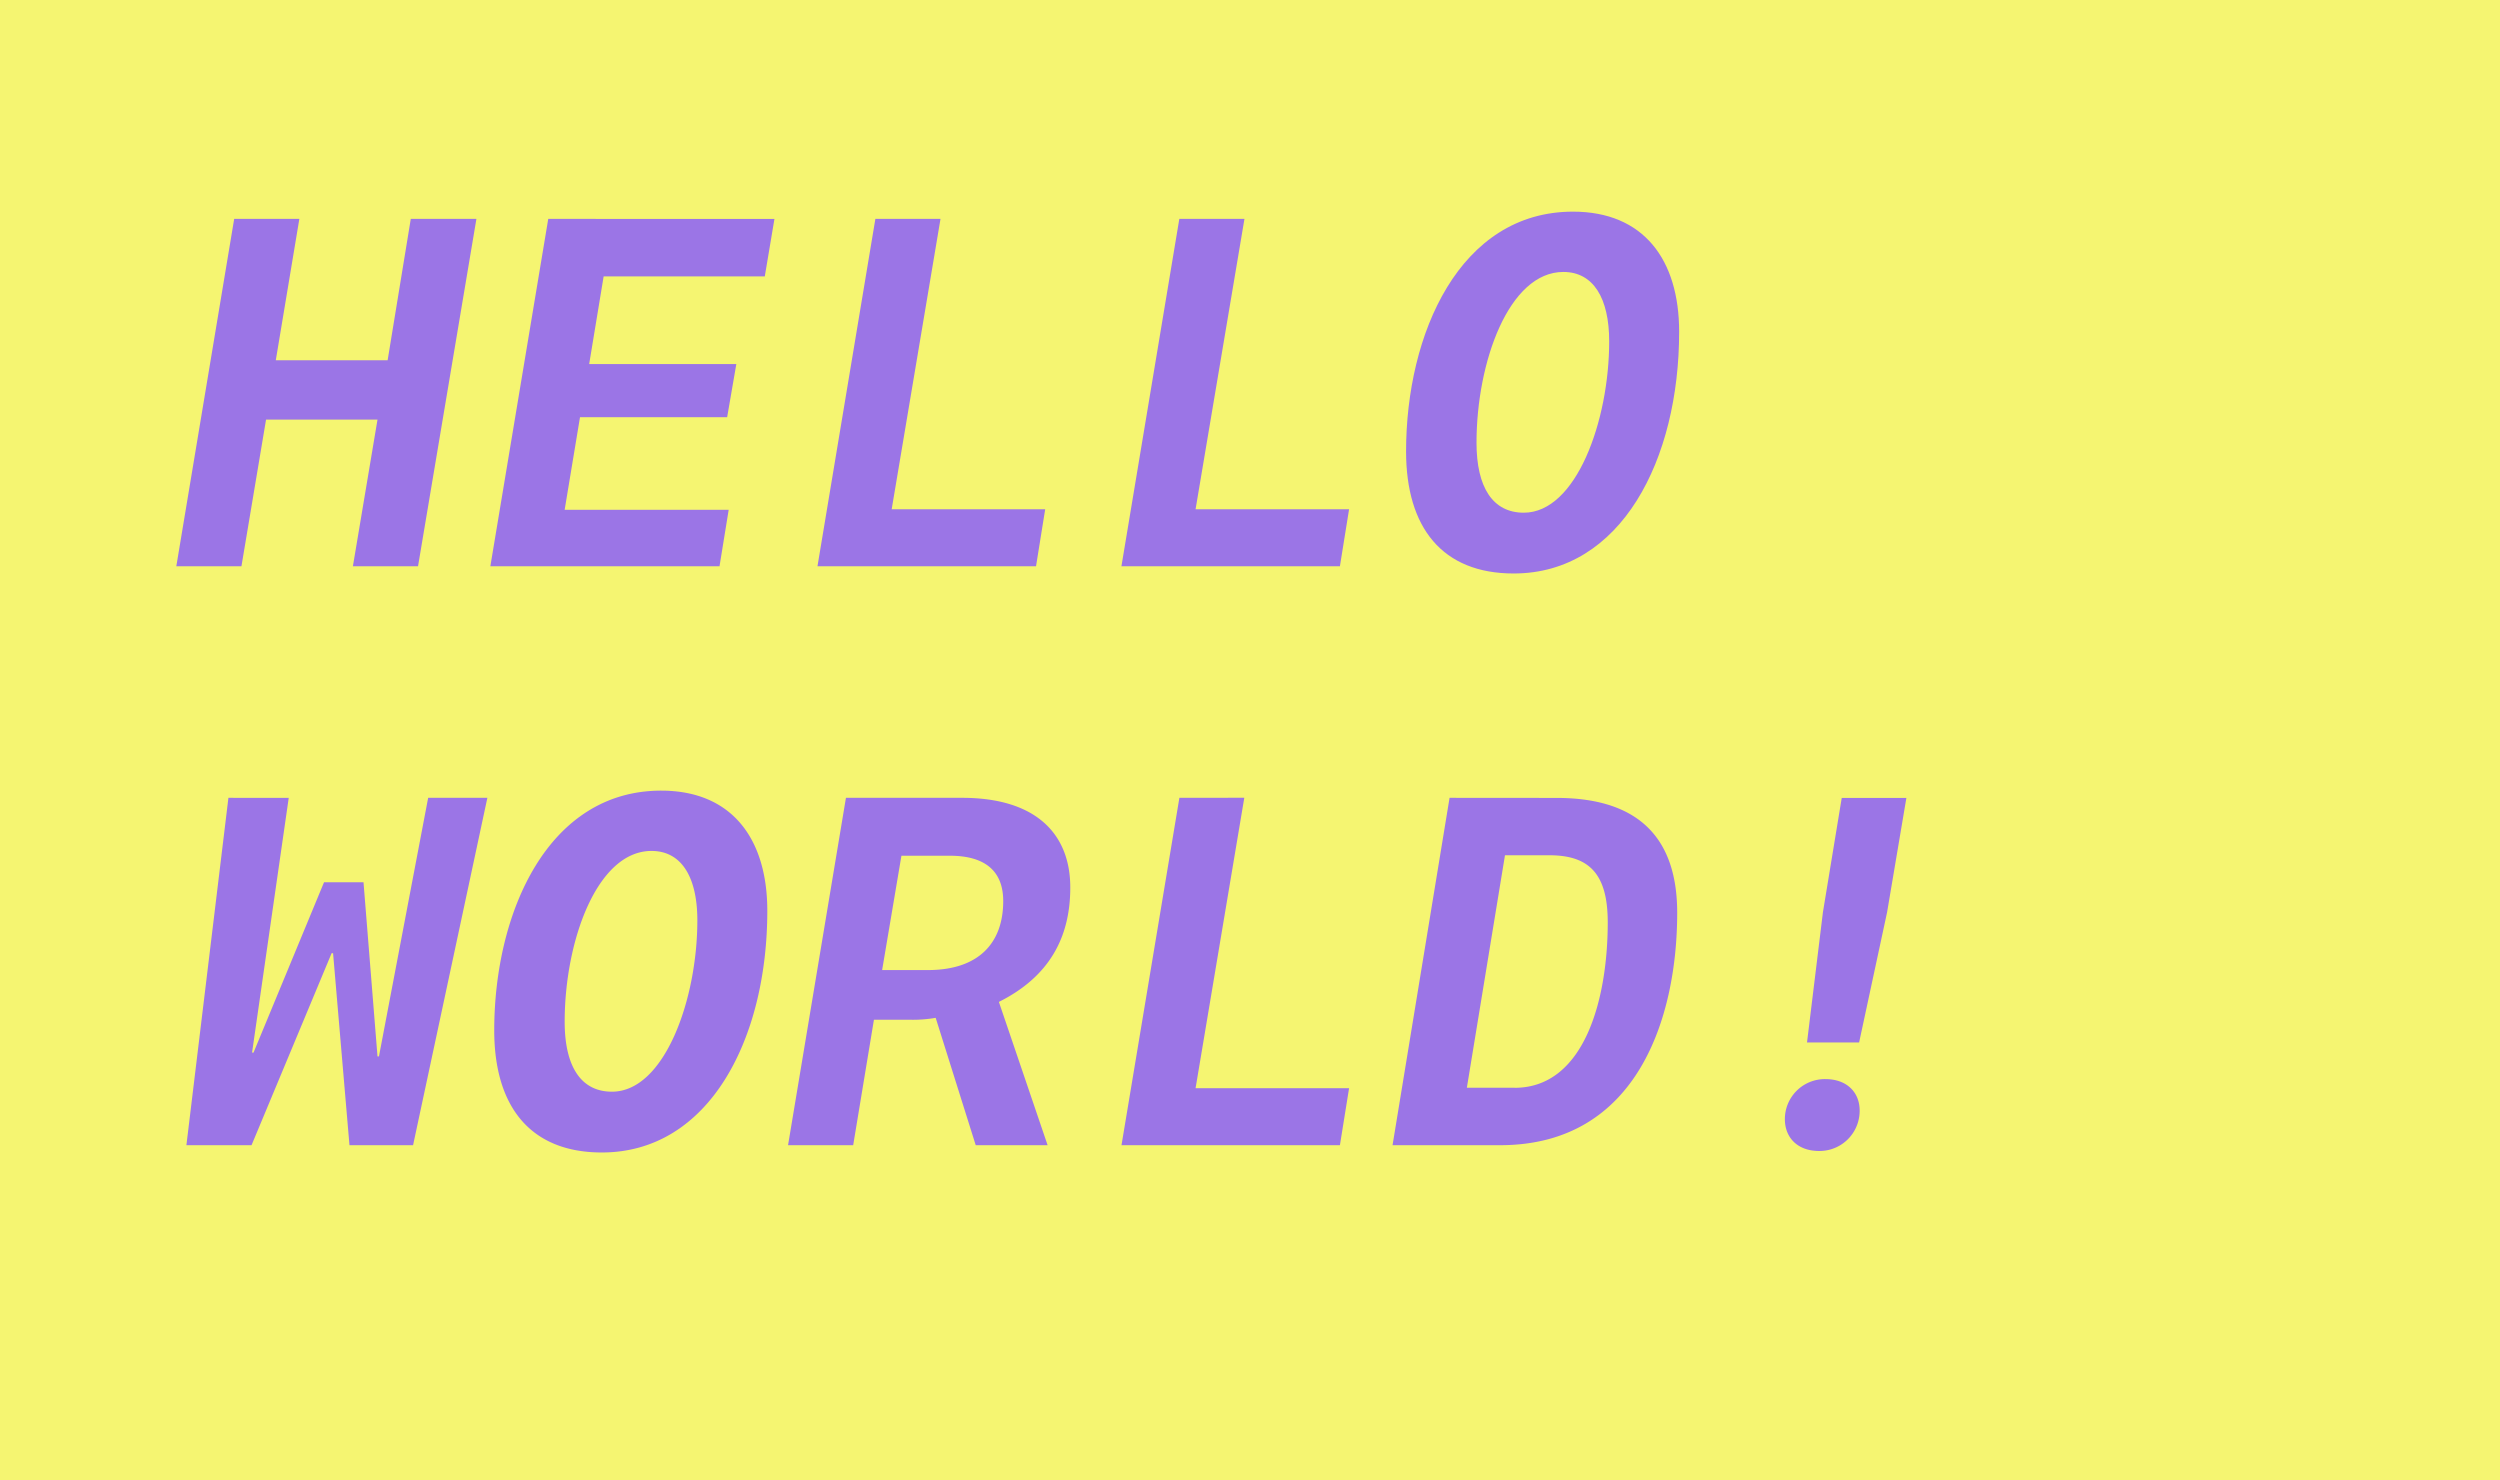 <svg id="Layer_1" data-name="Layer 1" xmlns="http://www.w3.org/2000/svg" xmlns:xlink="http://www.w3.org/1999/xlink" viewBox="0 0 1140 675"><defs><style>.cls-1{fill:none;}.cls-2{clip-path:url(#clip-path);}.cls-3{fill:#f5f571;}.cls-4{fill:#9b75e6;}</style><clipPath id="clip-path"><rect class="cls-1" width="1140" height="675"/></clipPath></defs><title>Artboard 61</title><g class="cls-2"><rect class="cls-3" width="1140" height="675"/><g class="cls-2"><path class="cls-4" d="M829.49,524.85A18.31,18.31,0,0,0,848,506.37c0-8.14-5.72-14.3-15.62-14.3a18.26,18.26,0,0,0-18.48,18.26c0,8.36,5.72,14.52,15.62,14.52M831.25,416,824,475.35h23.76L860.51,416l8.8-52.14H839.83ZM690.67,496H668.89l17.38-106h20.24c18.26,0,26.62,8.58,26.62,30.58,0,35.42-10.78,75.46-42.46,75.46M661,363.81l-26,158.4h49.06c62.92,0,80.74-58.74,80.74-106,0-32.12-15.62-52.36-55-52.36Zm-123.2,0-26.4,158.4H611l4.18-26h-70l22.22-132.44ZM423.15,442.35h-20.9l8.8-52.14h22c16.72,0,24.42,7.48,24.42,20.68,0,19.36-11.44,31.46-34.32,31.46m-37.4-78.54-26.4,158.4h29.7l9.46-57.2h16.94a59.54,59.54,0,0,0,11.22-.88l18.26,58.08h32.78l-22.22-65.34c22.88-11.44,32.56-29.26,32.56-52.14,0-24.64-15.84-40.92-49.28-40.92Zm-106.7,134c-14.08,0-21.56-11.44-21.56-31.9,0-36.74,14.74-77.88,39.6-77.88,13.64,0,20.9,11.88,20.9,31.68,0,36.08-15,78.1-38.94,78.1m-4.62,27.72c49.06,0,75.46-51.92,75.46-110.22,0-33-16.28-54.78-48.4-54.78-51.7,0-76.12,55.66-76.12,109.34,0,34.76,16.5,55.66,49.06,55.66M104.16,363.81,85,522.21h29.7l36.52-87.56h.66l7.48,87.56h29l33.88-158.4H195.24L172.8,481.73h-.66l-6.38-79.42h-18L115.6,480h-.66l16.72-116.16Z"/><path class="cls-4" d="M694.85,233.79c-14.08,0-21.56-11.44-21.56-31.9,0-36.74,14.74-77.88,39.6-77.88,13.64,0,20.9,11.88,20.9,31.68,0,36.08-15,78.1-38.94,78.1m-4.62,27.72c49.06,0,75.46-51.92,75.46-110.22,0-33-16.28-54.78-48.4-54.78-51.7,0-76.12,55.66-76.12,109.34,0,34.76,16.5,55.66,49.06,55.66M537.77,99.81l-26.4,158.4H611l4.18-26h-70L567.47,99.81Zm-138.6,0-26.4,158.4h99.66l4.18-26h-70L428.87,99.81ZM250,99.81l-26.4,158.4h104.5l4.18-25.74h-74.8l7-42.24h67.1l4.18-24.2h-67.1l6.6-40h73.48l4.4-26.18Zm-143.21,0L80.4,258.21h29.7l11.22-66.88h50.82l-11.22,66.88h29.7l26.62-158.4H187.32l-10.56,64.46h-51L136.5,99.81Z"/></g></g></svg>